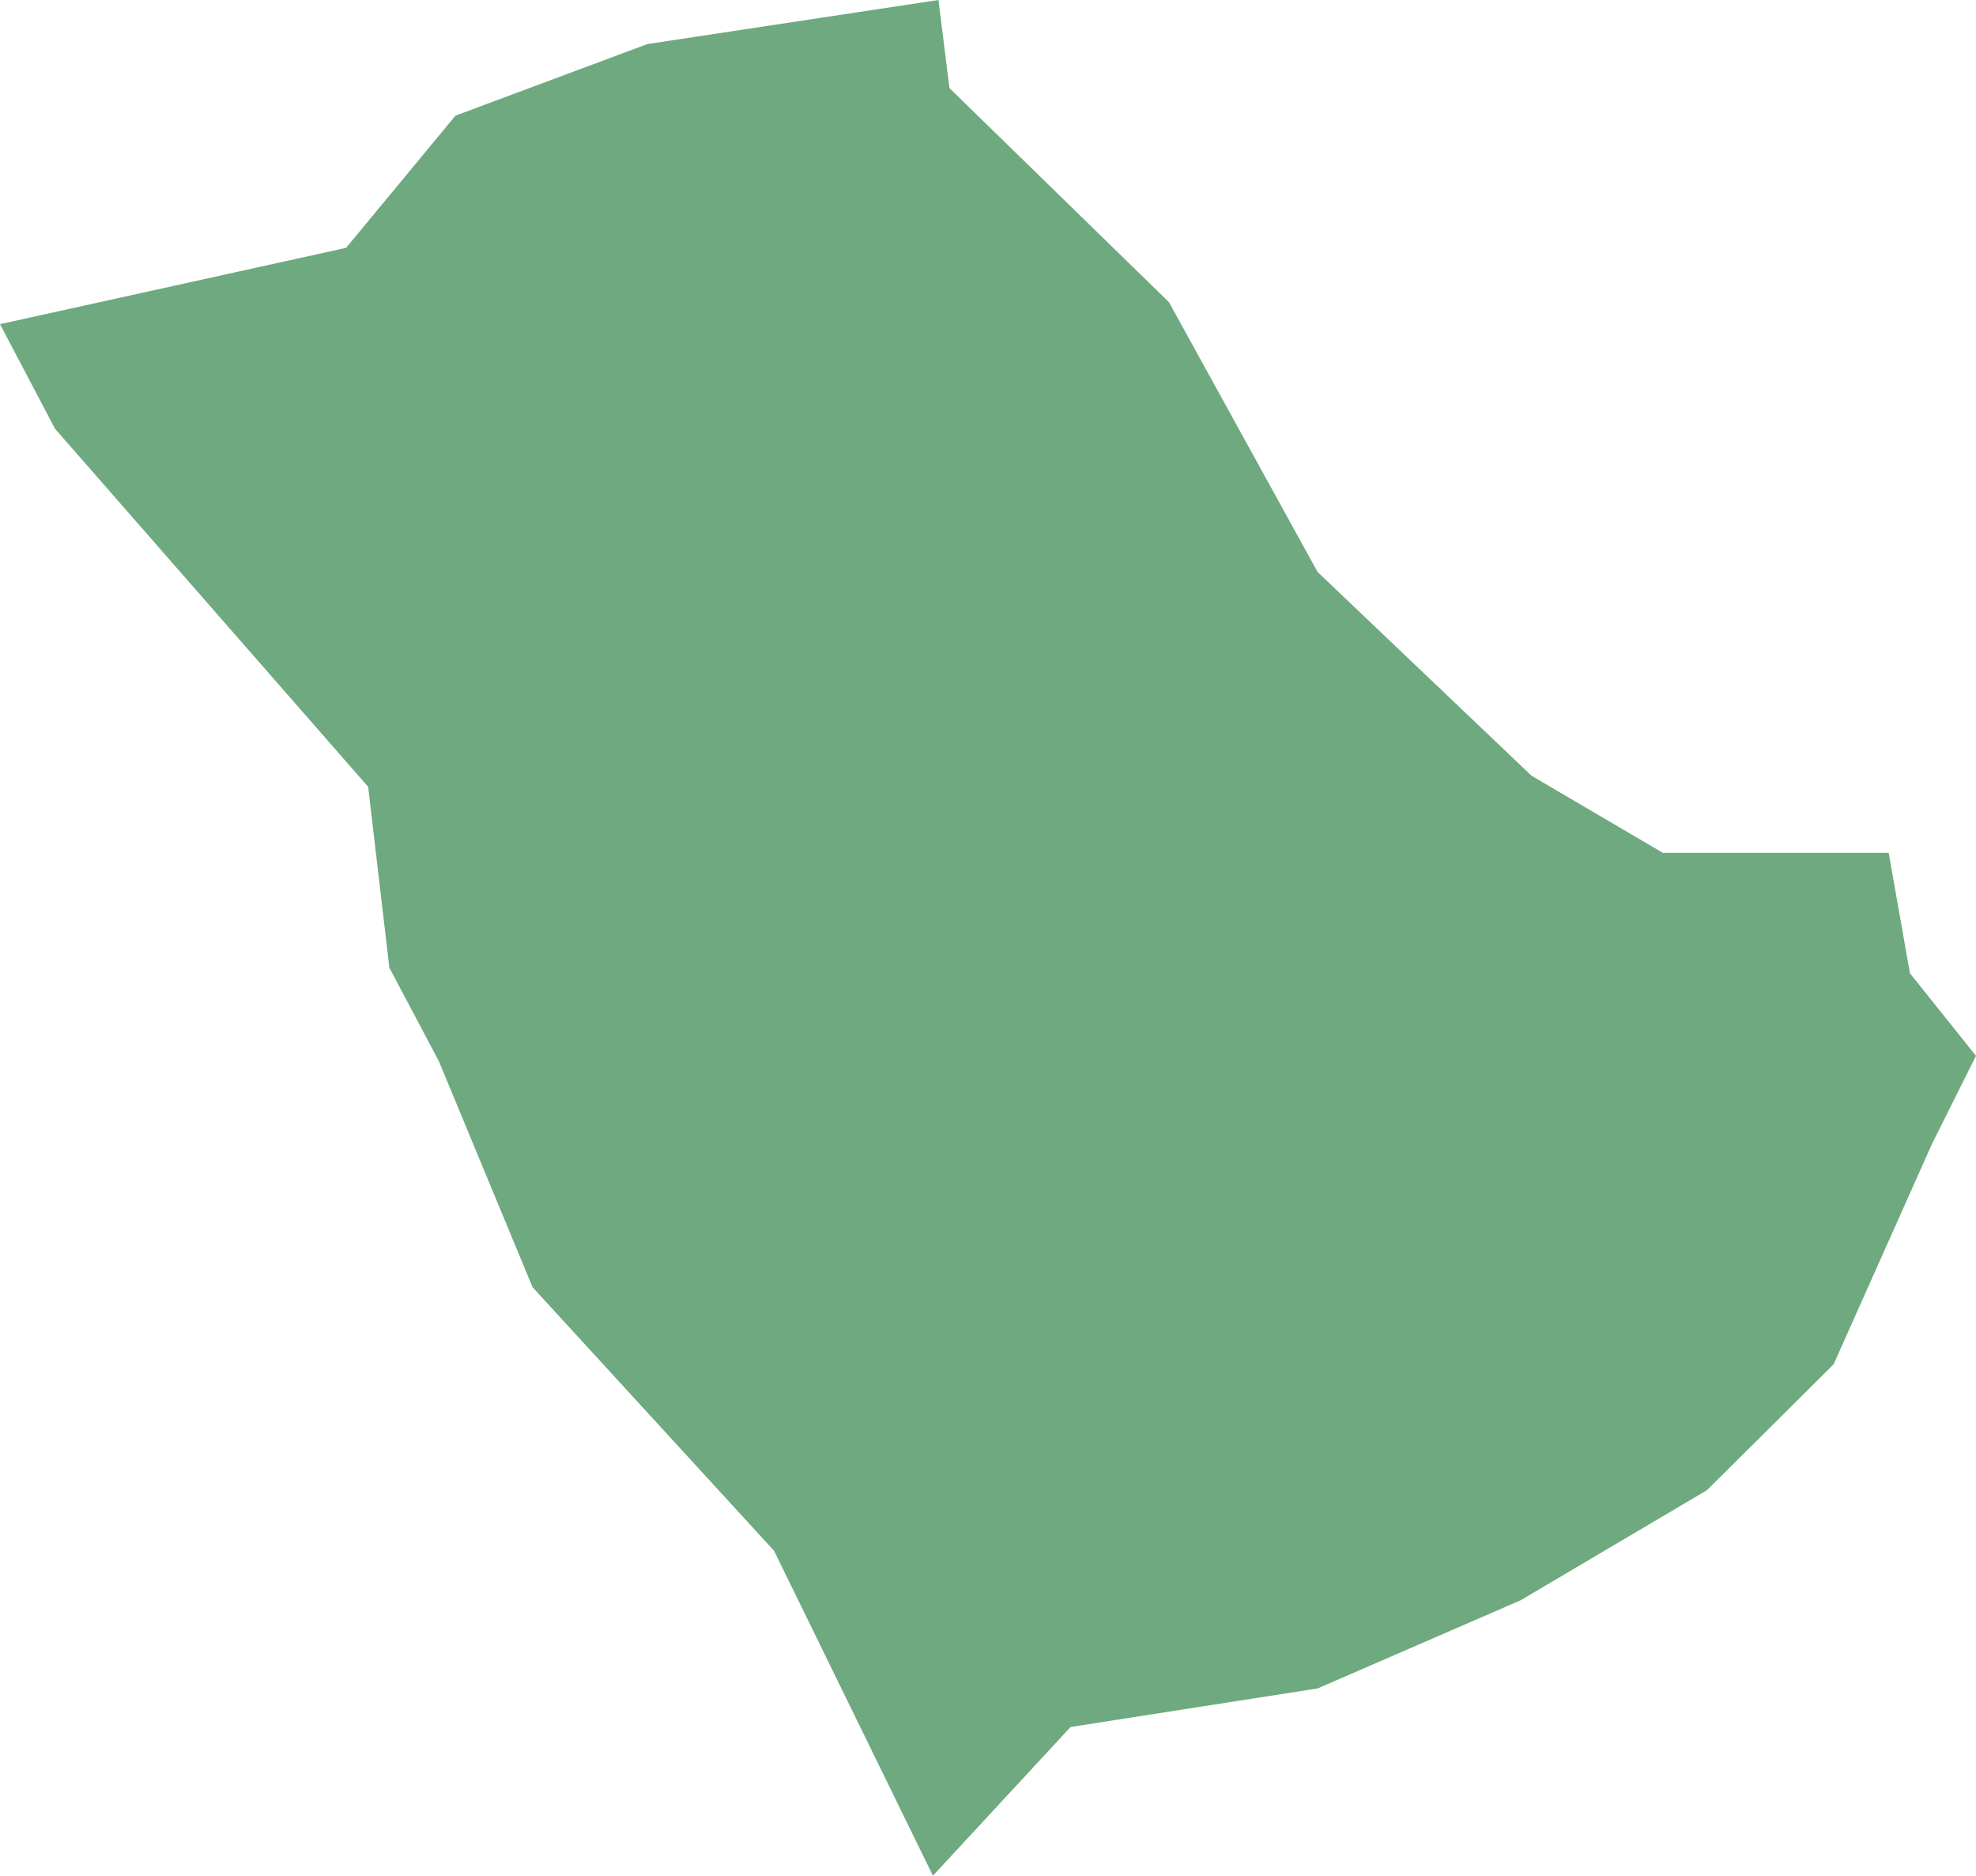 <?xml version="1.0" encoding="UTF-8"?>
<!DOCTYPE svg PUBLIC "-//W3C//DTD SVG 1.1//EN" "http://www.w3.org/Graphics/SVG/1.1/DTD/svg11.dtd">
<!-- Creator: CorelDRAW X8 -->
<svg xmlns="http://www.w3.org/2000/svg" xml:space="preserve" width="100%" height="100%" version="1.1" shape-rendering="geometricPrecision" text-rendering="geometricPrecision" image-rendering="optimizeQuality" fill-rule="evenodd" clip-rule="evenodd"
viewBox="0 0 2512 2384"
 xmlns:xlink="http://www.w3.org/1999/xlink">
 <g id="Layer_x0020_1">
  <g id="Layers">
   <g id="India_Districts_selection">
    <polygon fill="#6EA97F" points="2512,1342 2456,1454 2331,1734 2170,1894 1933,2034 1675,2146 1361,2195 1186,2384 984,1971 677,1636 558,1349 495,1230 468,1000 70,545 0,412 440,315 579,147 823,56 1193,0 1207,112 1486,384 1675,727 1947,986 2114,1084 2401,1084 2428,1237 "/>
   </g>
  </g>
 </g>
</svg>
